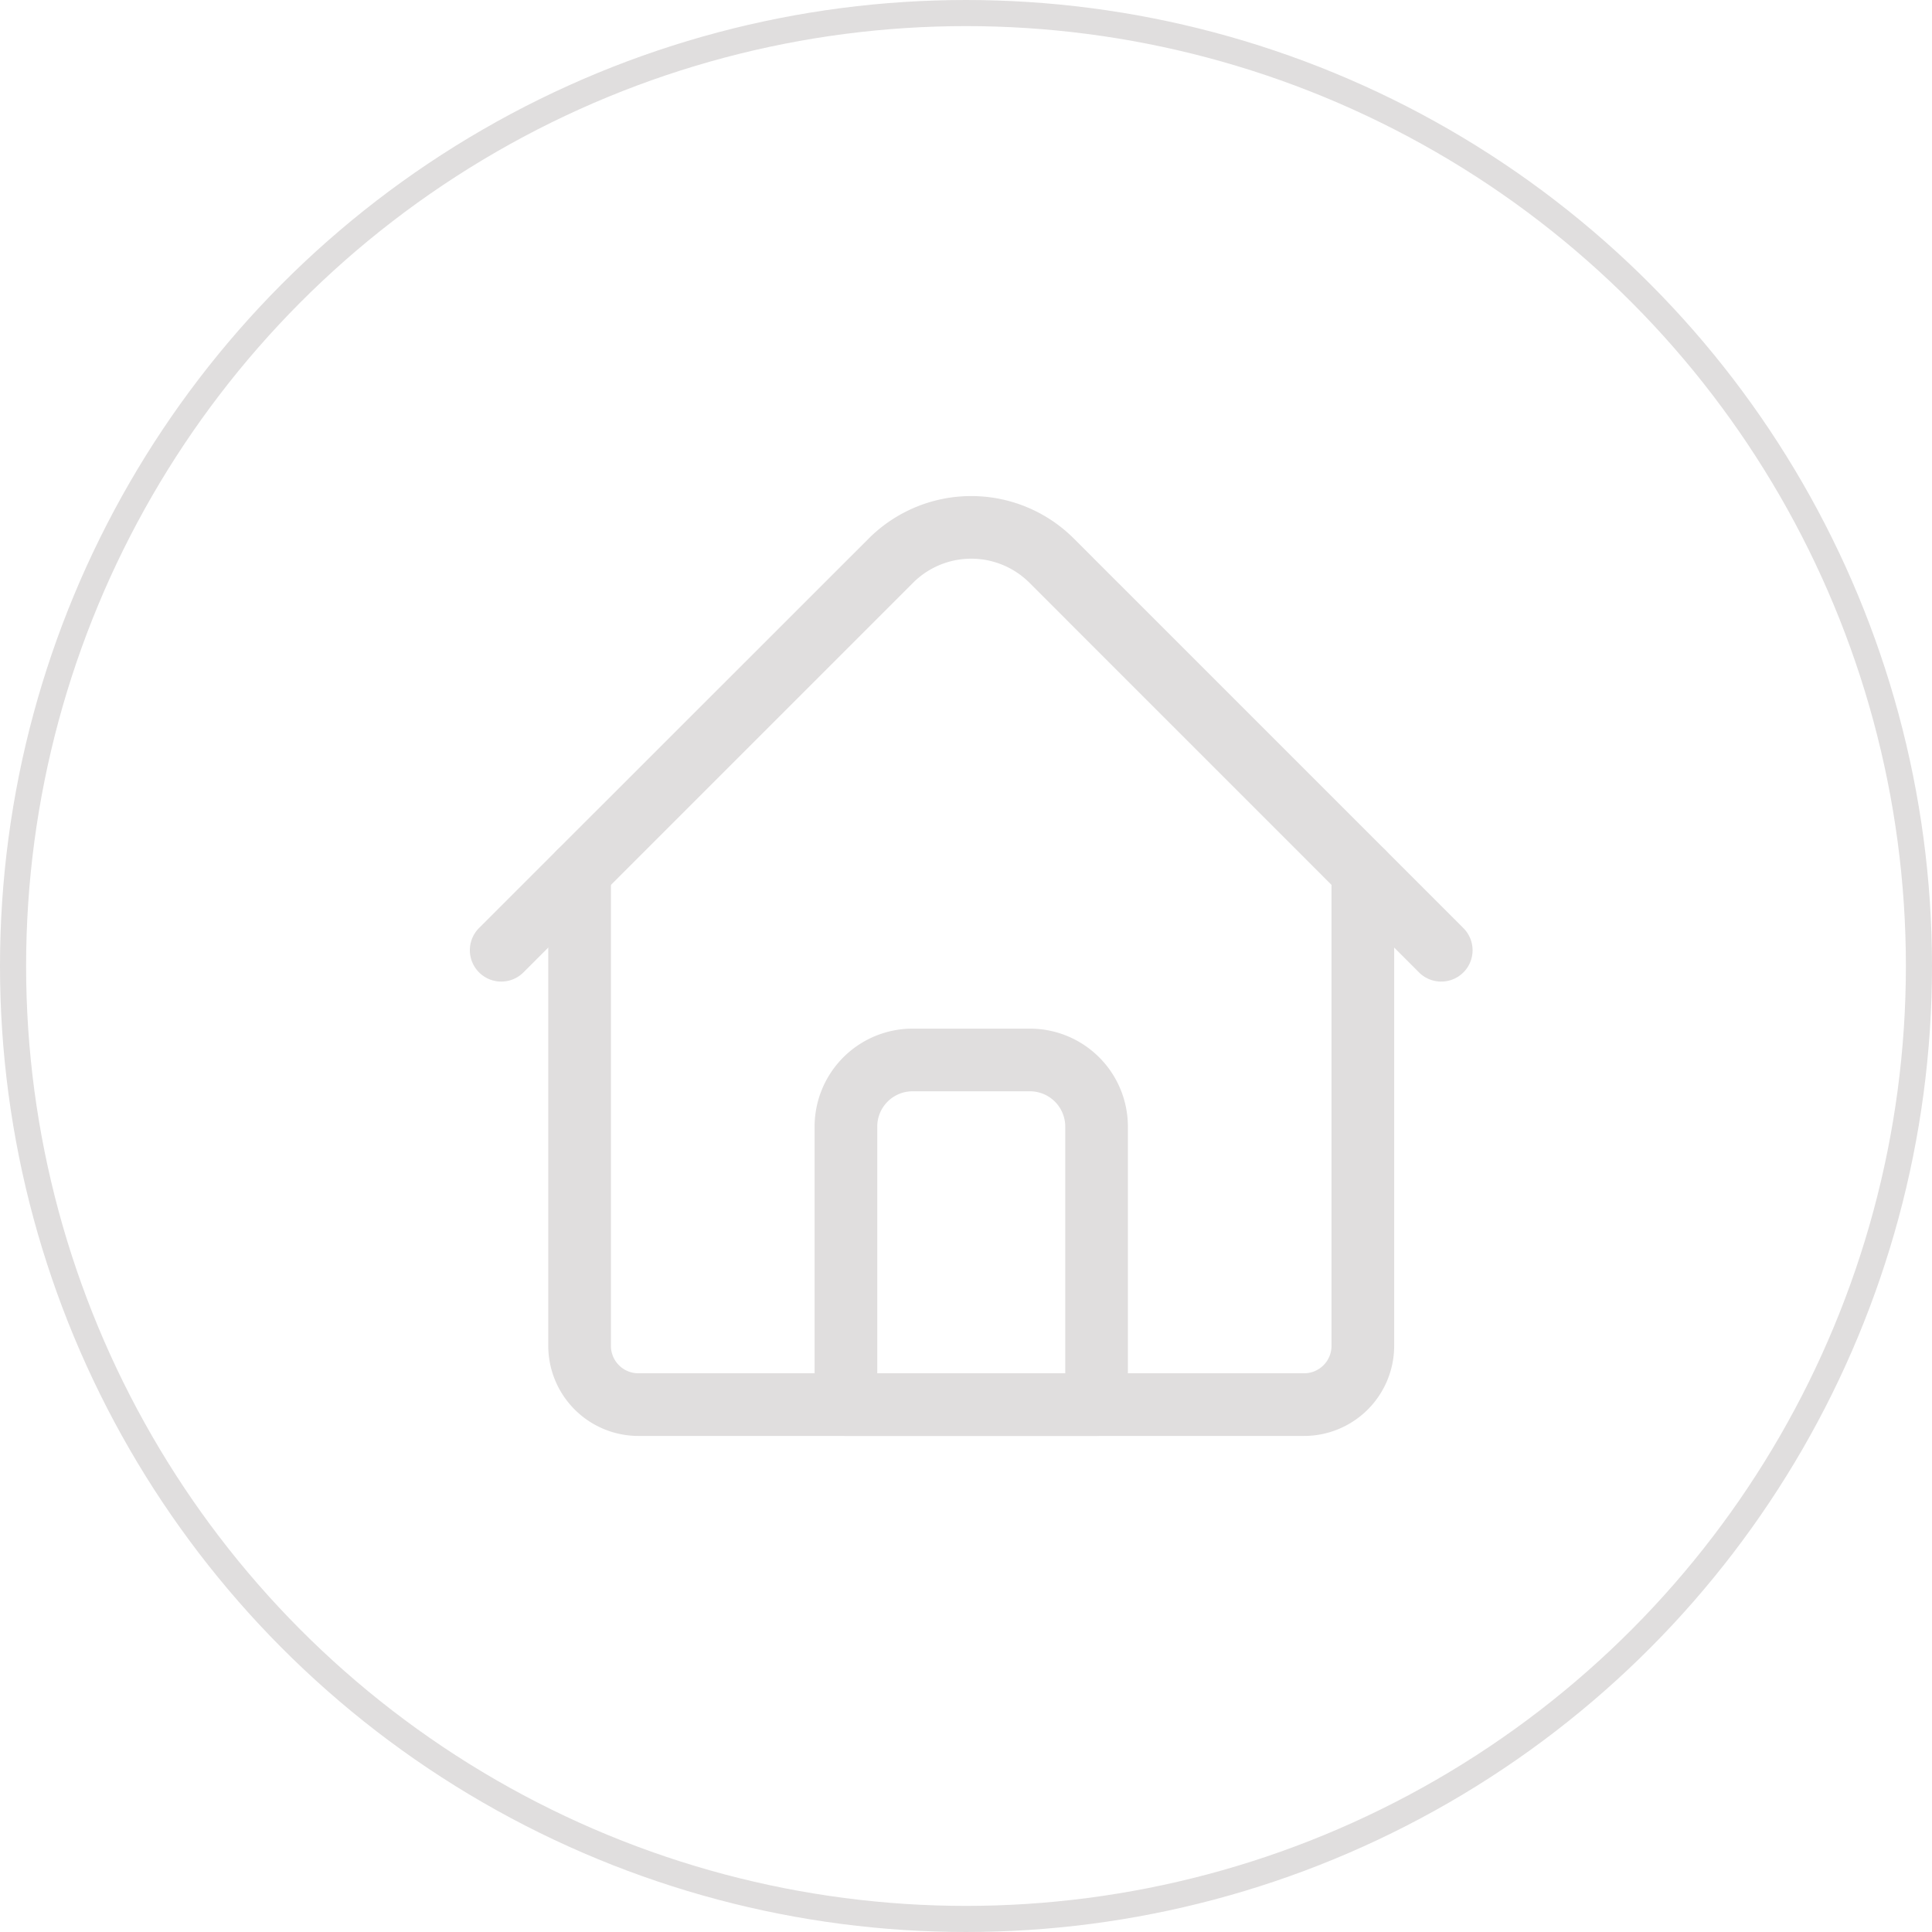 <svg xmlns="http://www.w3.org/2000/svg" width="74" height="74" viewBox="0 0 74 74">
  <g id="home-icon" transform="translate(-186 -729)">
    <g id="_2948025" data-name="2948025" transform="translate(204 731.983)">
      <path id="Path_94" data-name="Path 94" d="M68.952,214.766H43.45a3.454,3.454,0,0,1-3.45-3.45V193.163a1.2,1.2,0,1,1,2.4,0v18.153a1.051,1.051,0,0,0,1.05,1.05h25.5a1.051,1.051,0,0,0,1.05-1.05V193.163a1.2,1.2,0,1,1,2.4,0v18.153A3.454,3.454,0,0,1,68.952,214.766Z" transform="translate(-37 -162.749)" fill="#e0dede"/>
      <path id="Path_95" data-name="Path 95" d="M37.2,34.614a1.2,1.2,0,0,1-.849-.352L21.429,19.337a3.154,3.154,0,0,0-4.455,0L2.049,34.262a1.2,1.2,0,0,1-1.7-1.7L15.277,17.64a5.557,5.557,0,0,1,7.849,0L38.051,32.565a1.2,1.2,0,0,1-.849,2.049Z" fill="#e0dede"/>
      <path id="Path_96" data-name="Path 96" d="M186.8,303.584h-9.6a1.2,1.2,0,0,1-1.2-1.2V291.733a3.755,3.755,0,0,1,3.75-3.75h4.5a3.754,3.754,0,0,1,3.75,3.75v10.651A1.2,1.2,0,0,1,186.8,303.584Zm-8.4-2.4h7.2v-9.451a1.352,1.352,0,0,0-1.35-1.35h-4.5a1.352,1.352,0,0,0-1.35,1.35Z" transform="translate(-162.799 -251.567)" fill="#e0dede"/>
    </g>
    <g id="Ellipse_10" data-name="Ellipse 10" transform="translate(186 729)" fill="none" stroke="#e0dede" stroke-width="1">
      <circle cx="37" cy="37" r="37" stroke="none"/>
      <circle cx="37" cy="37" r="36.5" fill="none"/>
    </g>
  </g>
</svg>
